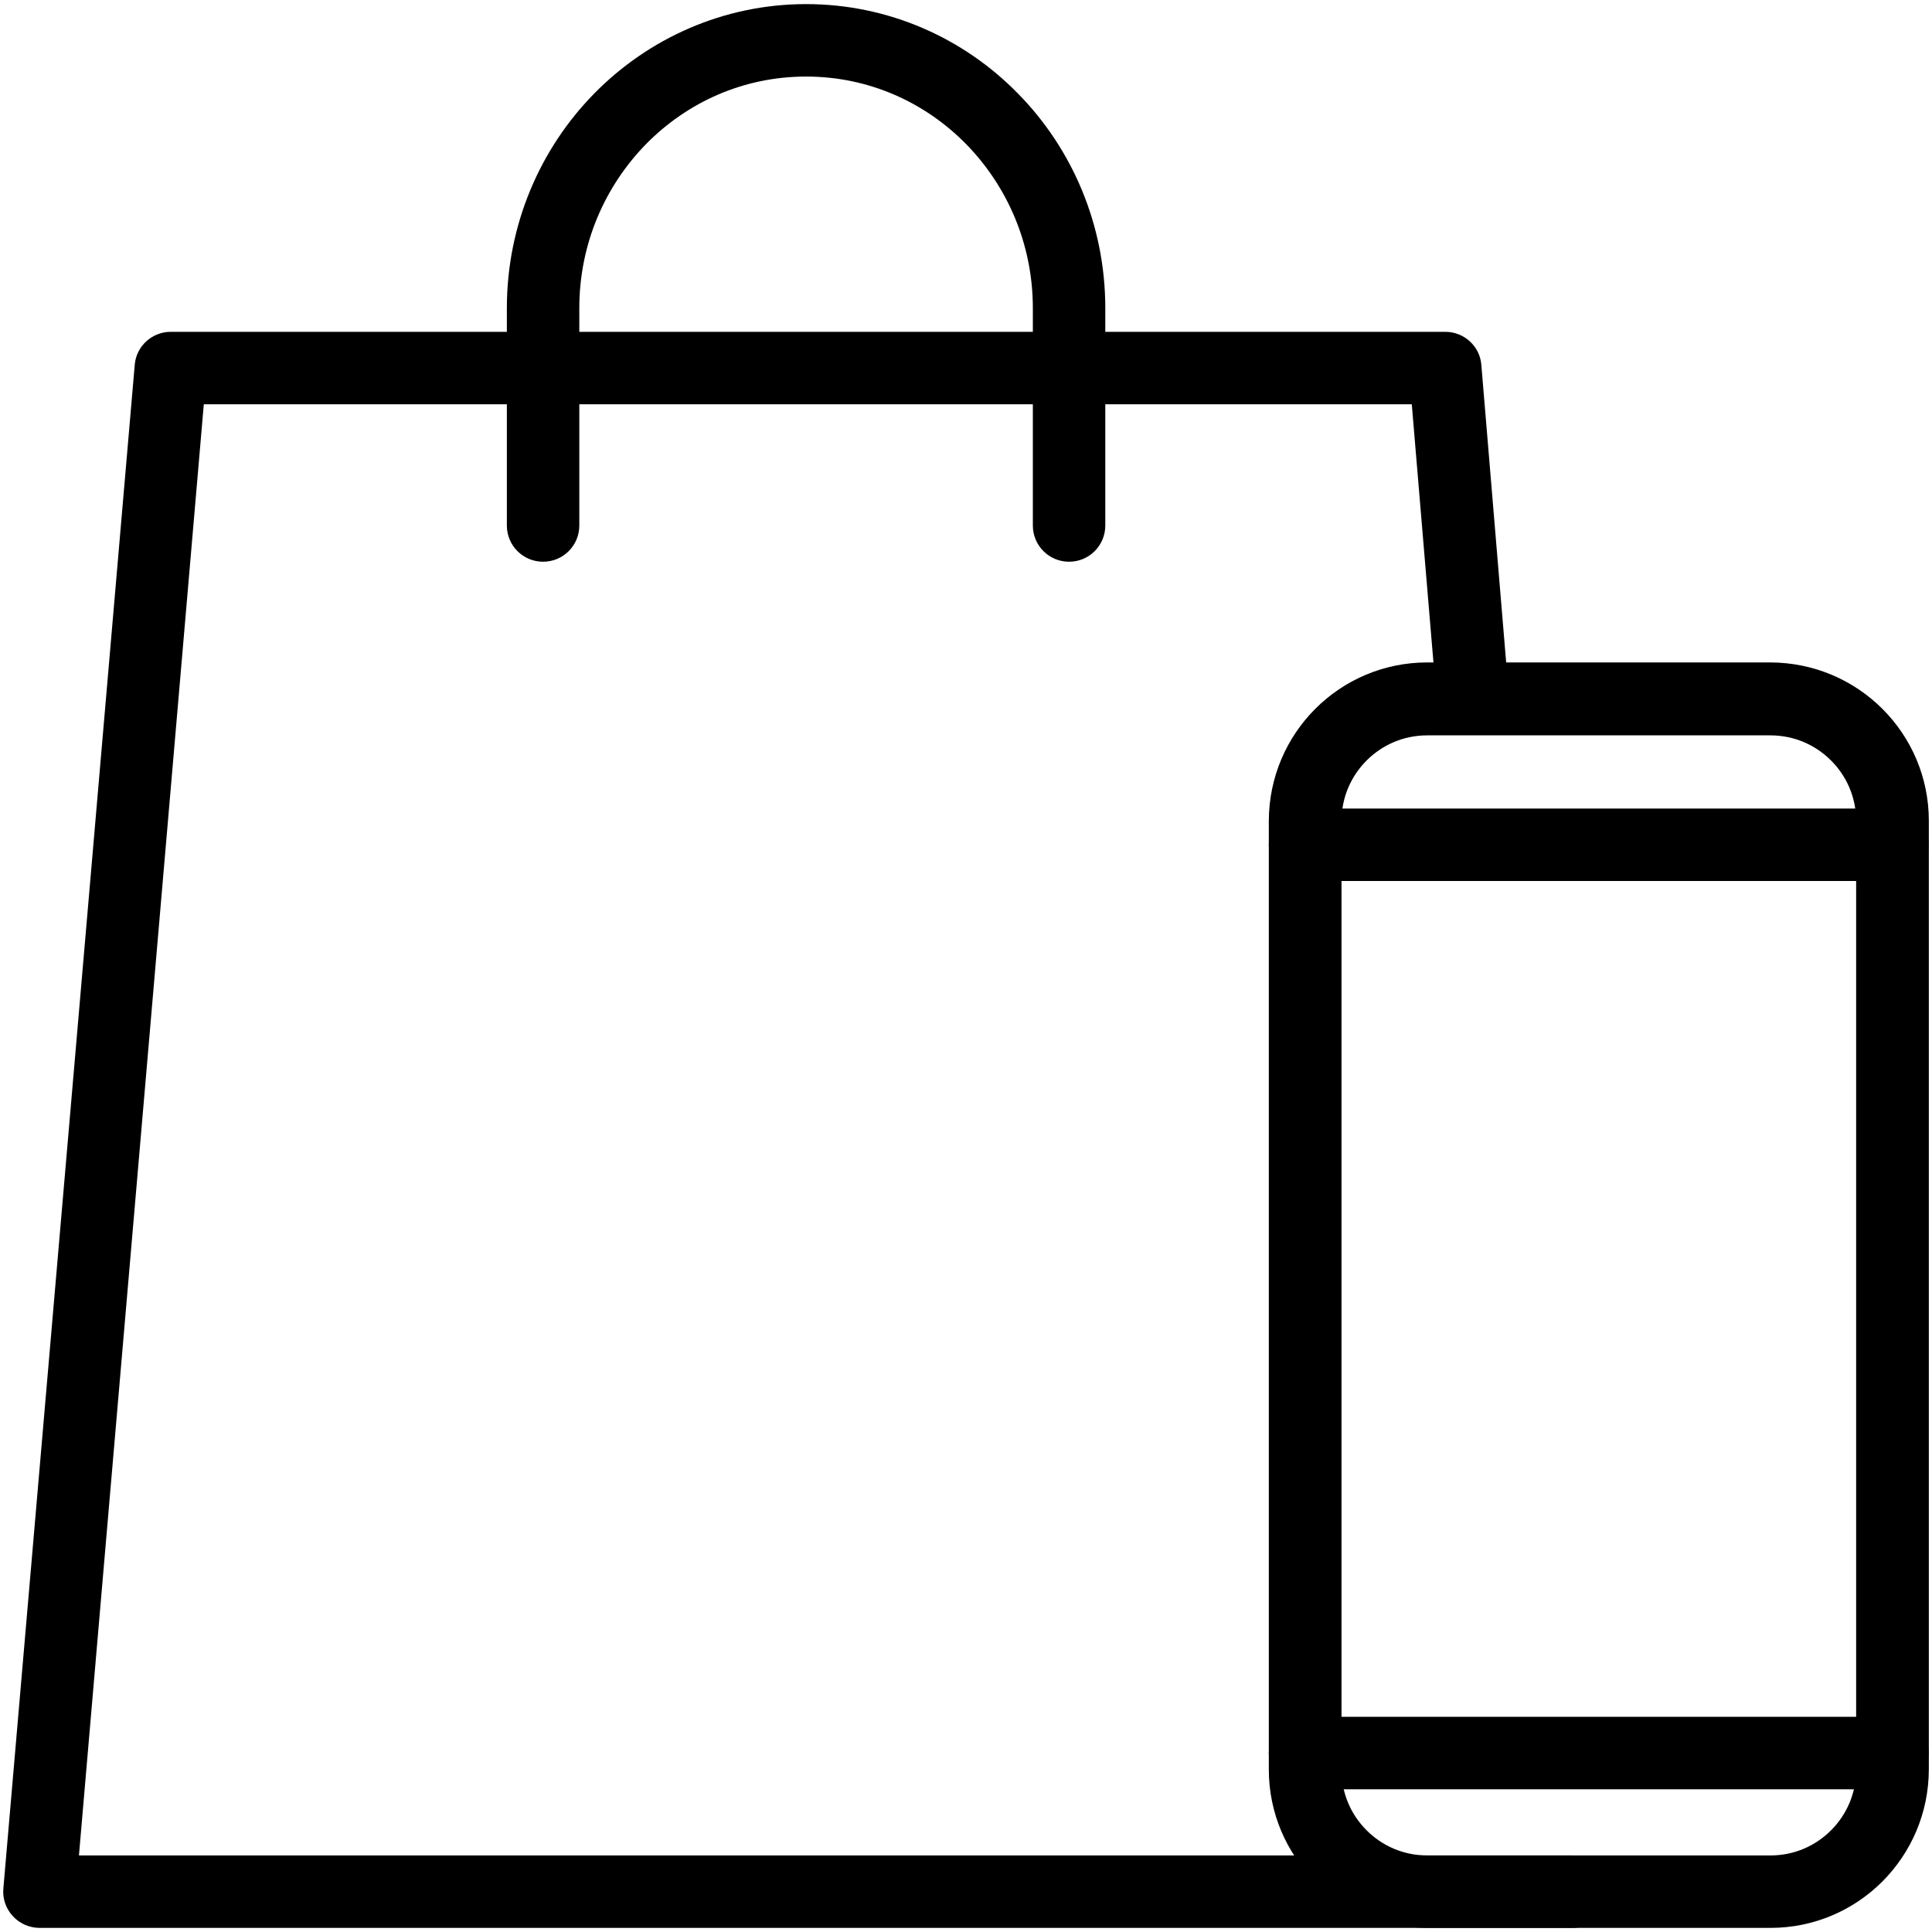 <svg width="80" height="80" viewBox="0 0 80 80" fill="none" xmlns="http://www.w3.org/2000/svg">
<g clip-path="url(#clip0_4562_10158)">
<path d="M73.309 78.33V76.83H59.099C58.109 76.83 57.229 76.43 56.589 75.79C55.939 75.14 55.549 74.26 55.549 73.28V34C55.549 33.01 55.949 32.13 56.589 31.49C57.239 30.84 58.119 30.45 59.099 30.45H73.309C74.299 30.45 75.179 30.85 75.819 31.49C76.469 32.14 76.859 33.02 76.859 34V73.28C76.859 74.27 76.459 75.15 75.819 75.79C75.169 76.44 74.289 76.83 73.309 76.83V79.83C76.929 79.83 79.859 76.9 79.869 73.27V33.99C79.869 30.37 76.939 27.44 73.309 27.43H59.099C55.479 27.43 52.549 30.36 52.539 33.99V73.27C52.539 76.89 55.469 79.82 59.099 79.83H73.309V78.33Z" fill="black"/>
<path d="M54.039 36.48H78.359C79.189 36.48 79.859 35.81 79.859 34.98C79.859 34.15 79.189 33.48 78.359 33.48H54.039C53.209 33.48 52.539 34.15 52.539 34.98C52.539 35.81 53.209 36.48 54.039 36.48Z" fill="black"/>
<path d="M54.039 74.09H78.359C79.189 74.09 79.859 73.42 79.859 72.59C79.859 71.76 79.189 71.09 78.359 71.09H54.039C53.209 71.09 52.539 71.76 52.539 72.59C52.539 73.42 53.209 74.09 54.039 74.09Z" fill="black"/>
<path d="M65.119 76.83H3.269L8.439 16.74H58.459L59.419 28.18C59.489 29.01 60.209 29.62 61.039 29.55C61.869 29.48 62.479 28.76 62.409 27.93L61.339 15.11C61.279 14.33 60.619 13.74 59.849 13.74H7.069C6.289 13.74 5.639 14.34 5.579 15.11L0.139 78.2C0.099 78.62 0.249 79.04 0.529 79.34C0.809 79.65 1.219 79.83 1.639 79.83H65.119C65.949 79.83 66.619 79.16 66.619 78.33C66.619 77.5 65.949 76.83 65.119 76.83Z" fill="black"/>
<path d="M23.988 21.76V12.76C23.988 10.1 25.048 7.71 26.748 5.97C28.458 4.23 30.788 3.17 33.378 3.17C35.968 3.17 38.298 4.23 40.008 5.97C41.708 7.71 42.768 10.1 42.768 12.76V21.76C42.768 22.59 43.438 23.26 44.268 23.26C45.098 23.26 45.768 22.59 45.768 21.76V12.76C45.768 9.3 44.388 6.14 42.148 3.87C39.918 1.59 36.808 0.17 33.378 0.17C29.958 0.17 26.848 1.59 24.608 3.87C22.368 6.15 20.988 9.3 20.988 12.76V21.76C20.988 22.59 21.658 23.26 22.488 23.26C23.318 23.26 23.988 22.59 23.988 21.76Z" fill="black"/>
</g>
<defs>
<clipPath id="clip0_4562_10158">
<rect width="80" height="80" fill="white"/>
</clipPath>
</defs>
</svg>
